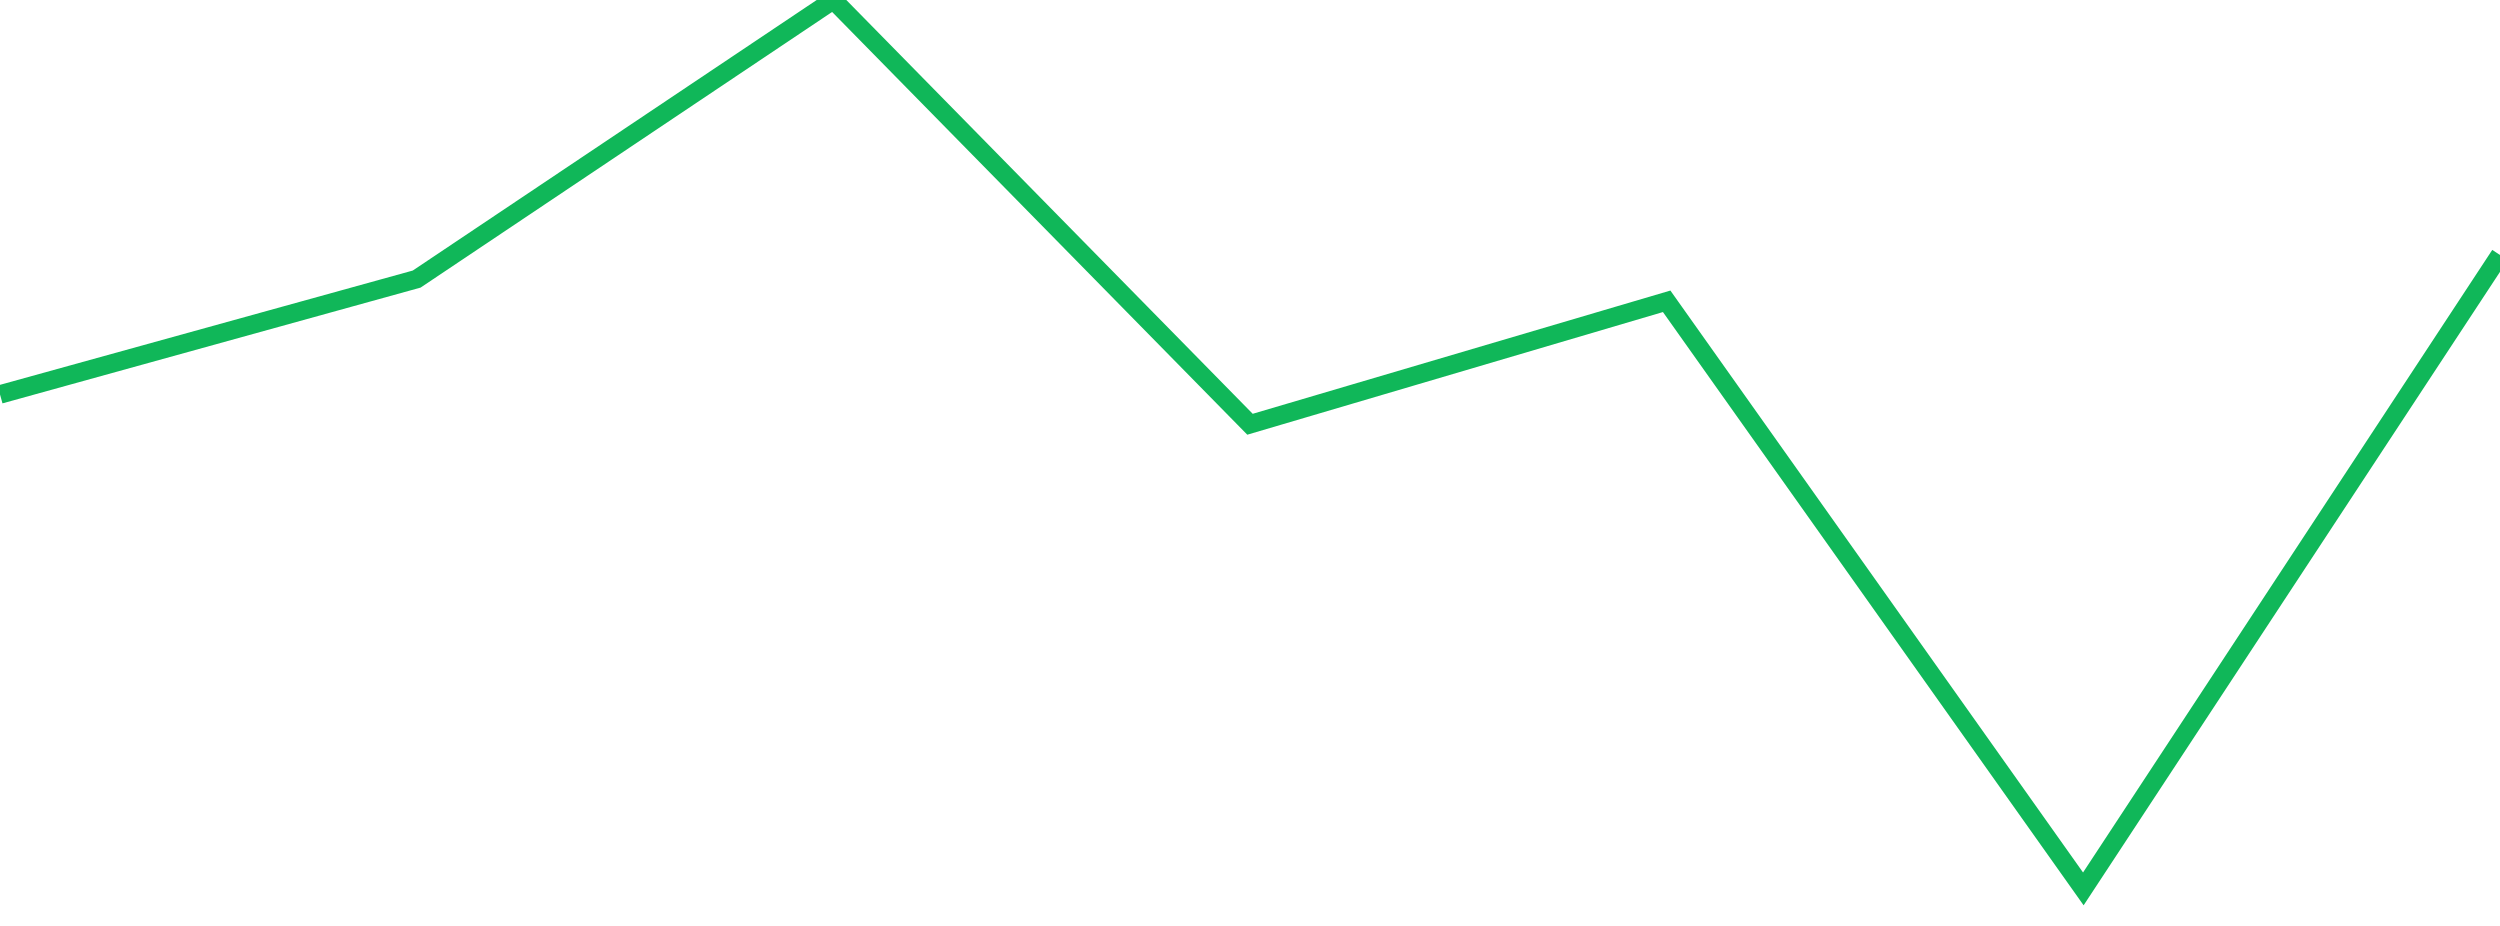 <?xml version="1.0" standalone="no"?>
<!DOCTYPE svg PUBLIC "-//W3C//DTD SVG 1.1//EN" "http://www.w3.org/Graphics/SVG/1.1/DTD/svg11.dtd">
<svg width="135" height="50" viewBox="0 0 135 50" preserveAspectRatio="none" class="sparkline" xmlns="http://www.w3.org/2000/svg"
xmlns:xlink="http://www.w3.org/1999/xlink"><path  class="sparkline--line" d="M 0 21.3 L 0 21.3 L 22.5 15.07 L 45 0 L 67.5 22.91 L 90 16.27 L 112.5 48 L 135 13.77" fill="none" stroke-width="1" stroke="#10b759"></path></svg>